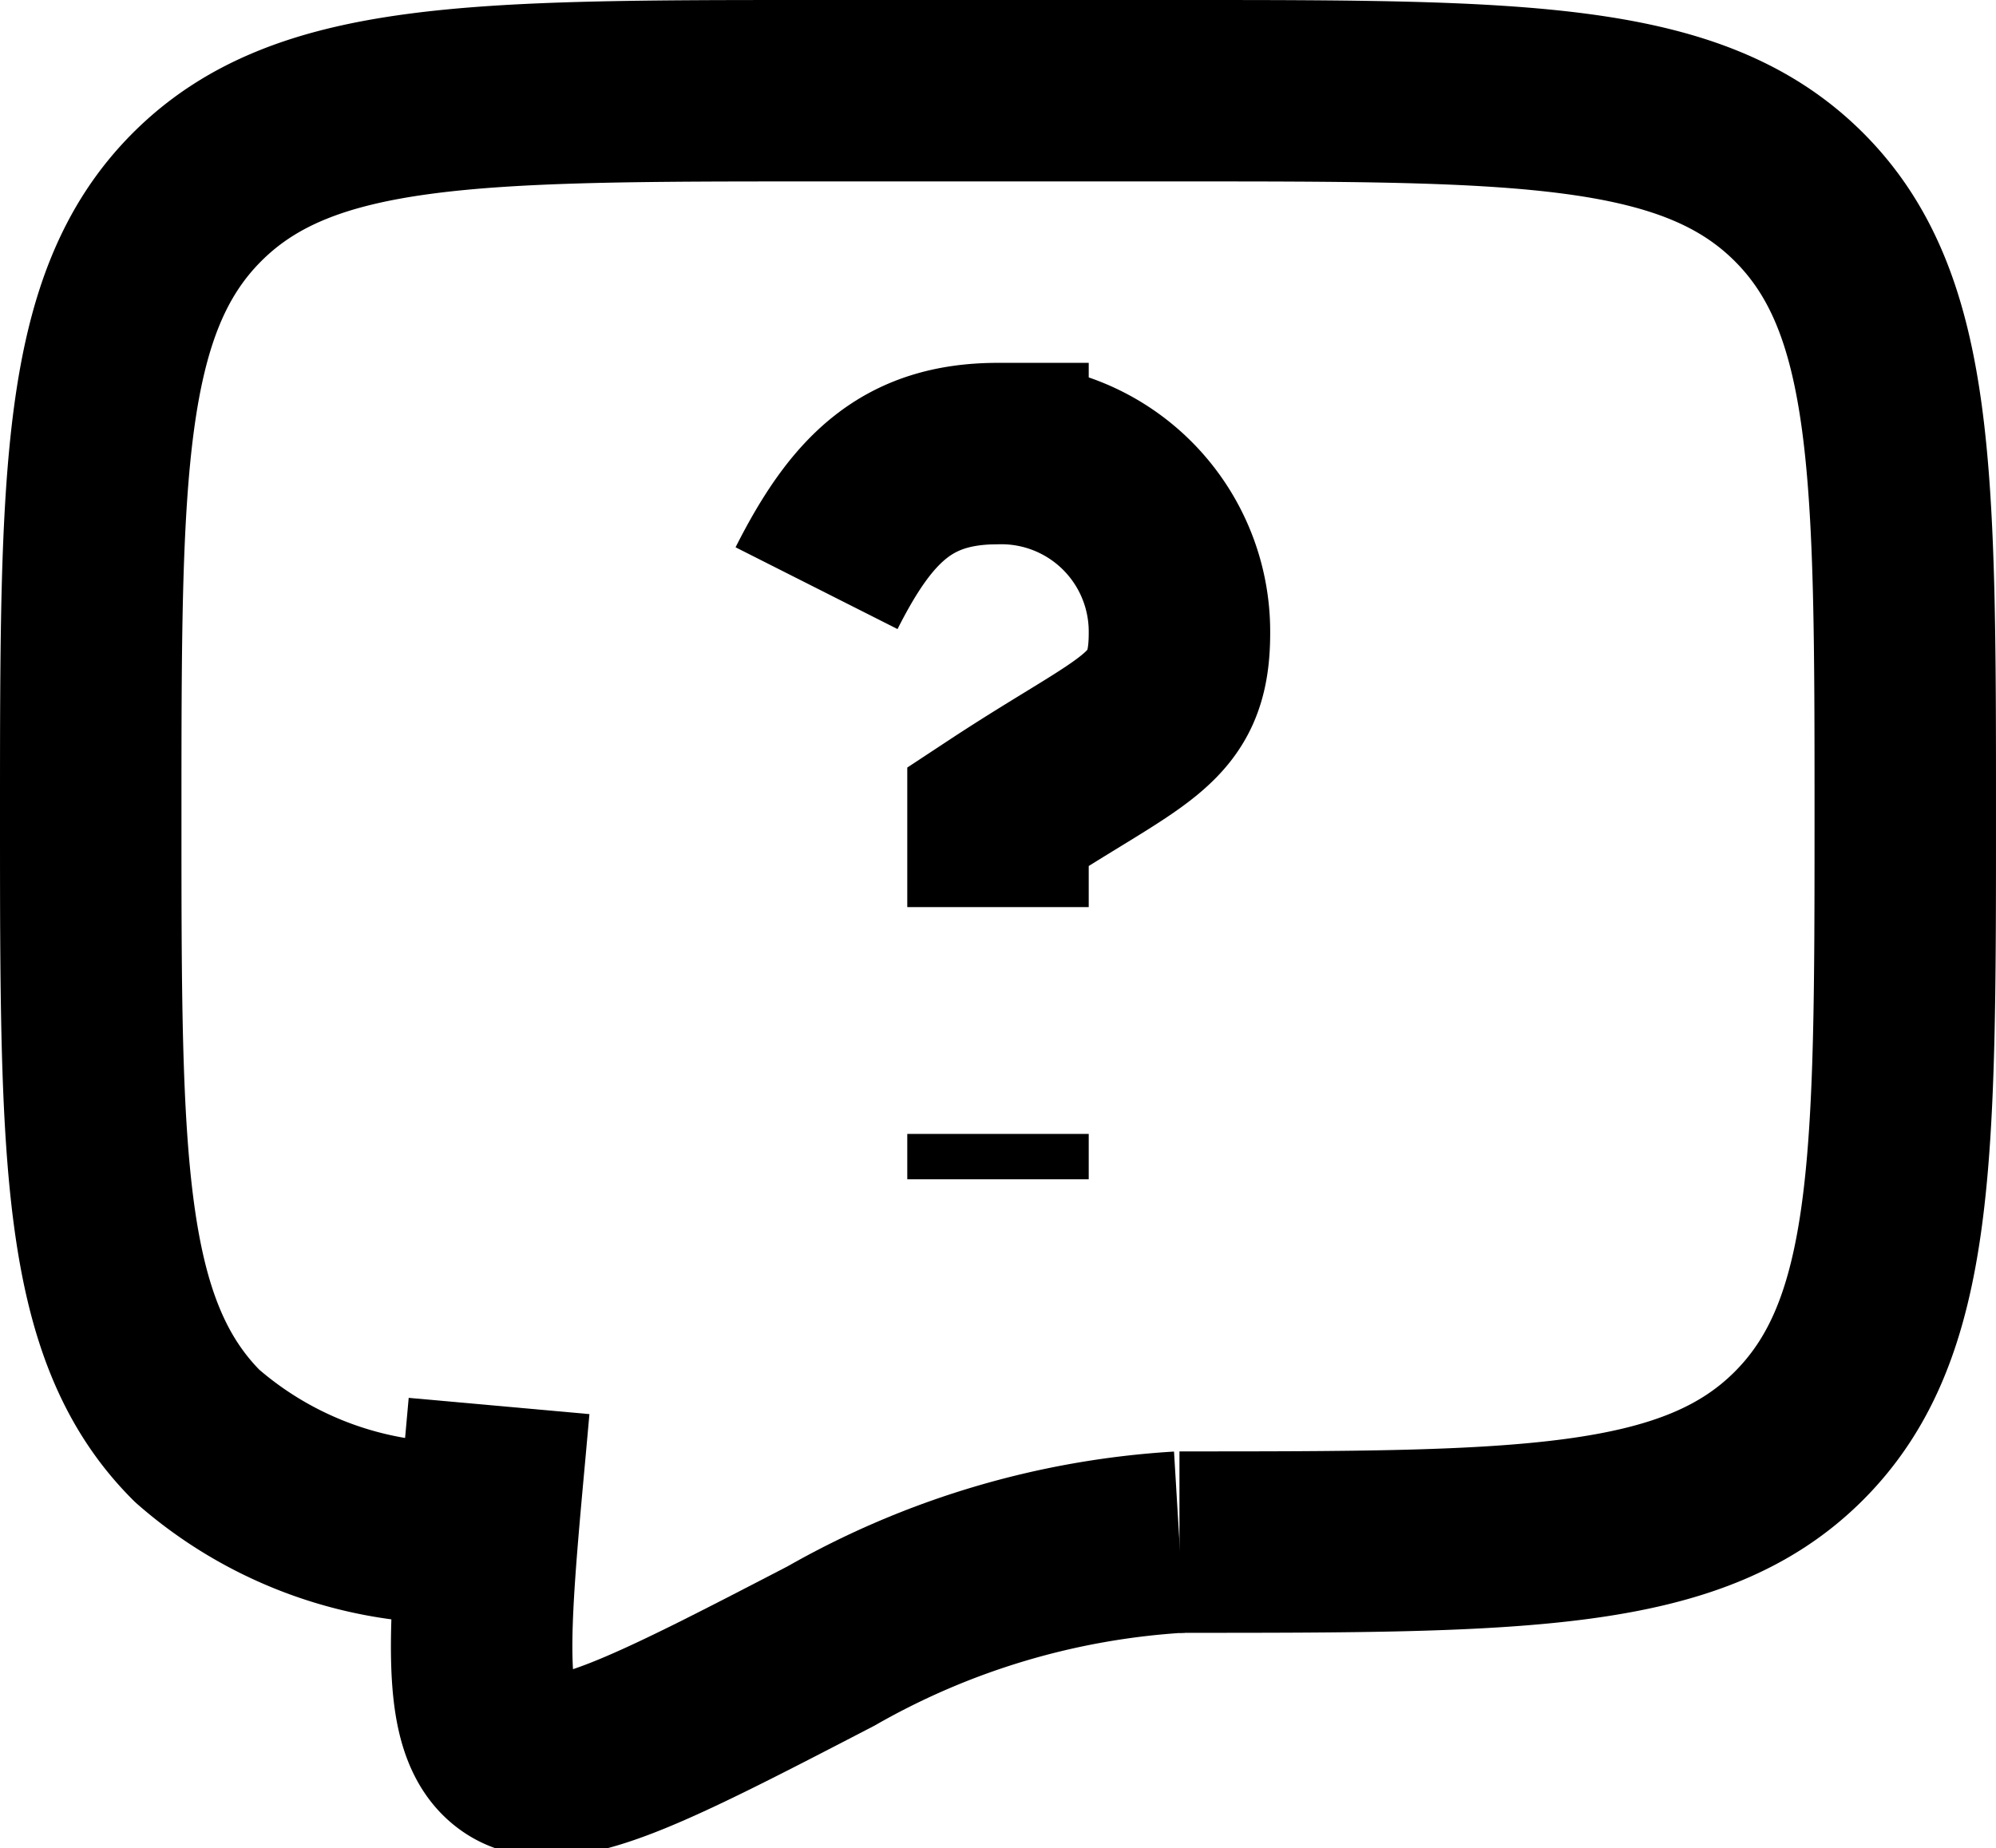 <svg xmlns="http://www.w3.org/2000/svg" width="33" height="30.564" viewBox="0 0 33 30.564"><g transform="translate(-1.5 -3)"><path d="M21,28.5c5.656,0,8.486,0,10.242-1.758S33,22.156,33,16.5s0-8.486-1.758-10.242S26.656,4.5,21,4.5H15c-5.656,0-8.485,0-10.242,1.758S3,10.844,3,16.5s0,8.486,1.758,10.242A6.472,6.472,0,0,0,9,28.347" fill="none" stroke="#000" stroke-linejoin="round" stroke-width="3"/><path d="M15,12.726c.75-1.485,1.5-2.226,3-2.226a2.945,2.945,0,0,1,3,2.967c0,1.484-.75,1.55-3,3.033V18m0,3.75v.75m3,6a13.194,13.194,0,0,0-5.761,1.718c-3,1.556-4.5,2.334-5.233,1.837s-.6-2.032-.318-5.106l.063-.7" fill="none" stroke="#000" stroke-width="3"/></g></svg>